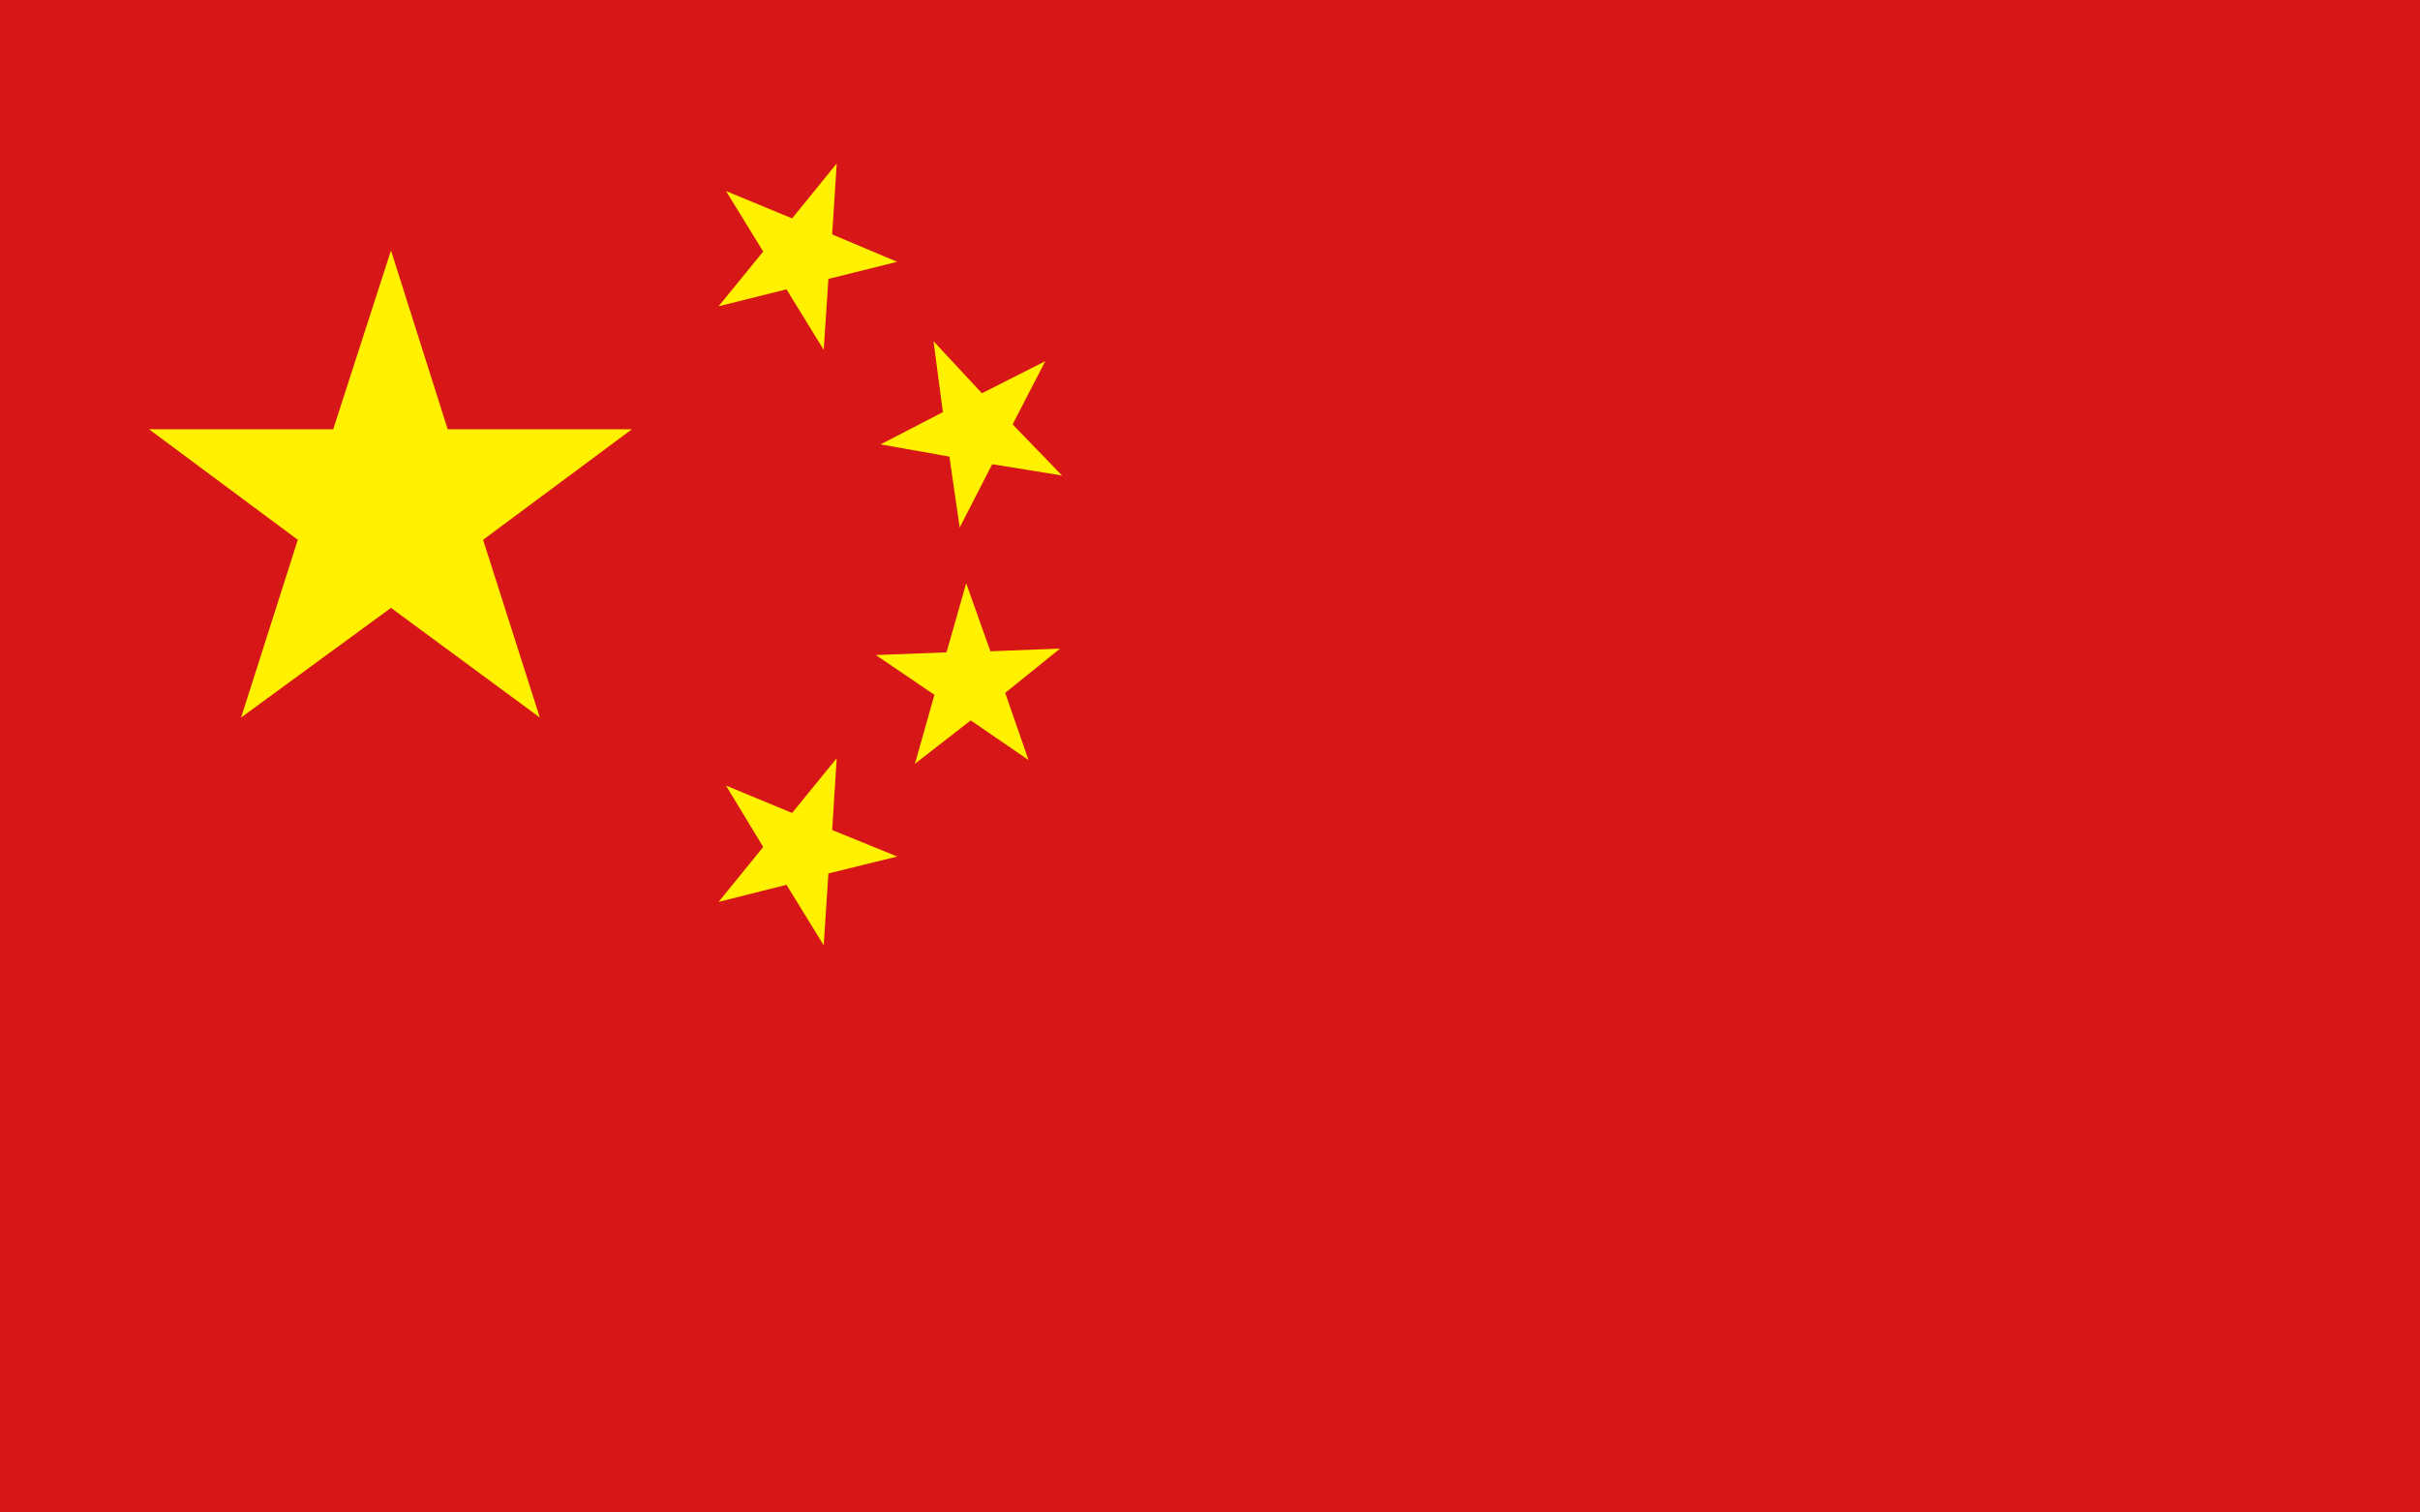<svg xmlns="http://www.w3.org/2000/svg" xmlns:xlink="http://www.w3.org/1999/xlink" fill="none" version="1.1" width="16" height="10" viewBox="0 0 16 10"><rect x="0" y="0" width="16" height="10" fill="#333333" stroke="none"/><defs><clipPath id="master_svg0_157_9914"><rect x="0" y="0" width="16" height="10" rx="0"/></clipPath></defs><g clip-path="url(#master_svg0_157_9914)"><g><path d="M0,0L16,0L16,10L0,10L0,0Z" fill="#D71618" fill-opacity="1"/></g><g><path d="M2.585,4.019L3.569,4.744L3.194,3.569L4.178,2.838L2.96,2.838L2.585,1.656L2.203,2.838L0.985,2.838L1.969,3.569L1.594,4.744L2.585,4.019ZM5.477,1.844L5.932,1.731L5.502,1.55L5.532,1.081L5.237,1.444L4.8,1.263L5.046,1.663L4.751,2.025L5.2,1.913L5.446,2.313L5.477,1.844ZM5.477,5.775L5.932,5.663L5.502,5.488L5.532,5.013L5.237,5.375L4.8,5.194L5.046,5.6L4.751,5.963L5.2,5.85L5.446,6.25L5.477,5.775ZM6.56,3.069L7.022,3.144L6.695,2.806L6.911,2.388L6.492,2.6L6.172,2.256L6.234,2.725L5.822,2.938L6.277,3.019L6.345,3.488L6.56,3.069ZM6.418,4.763L6.8,5.025L6.646,4.581L7.009,4.288L6.548,4.306L6.388,3.856L6.258,4.313L5.791,4.331L6.178,4.594L6.049,5.05L6.418,4.763Z" fill="#FFF100" fill-opacity="1"/></g></g></svg>